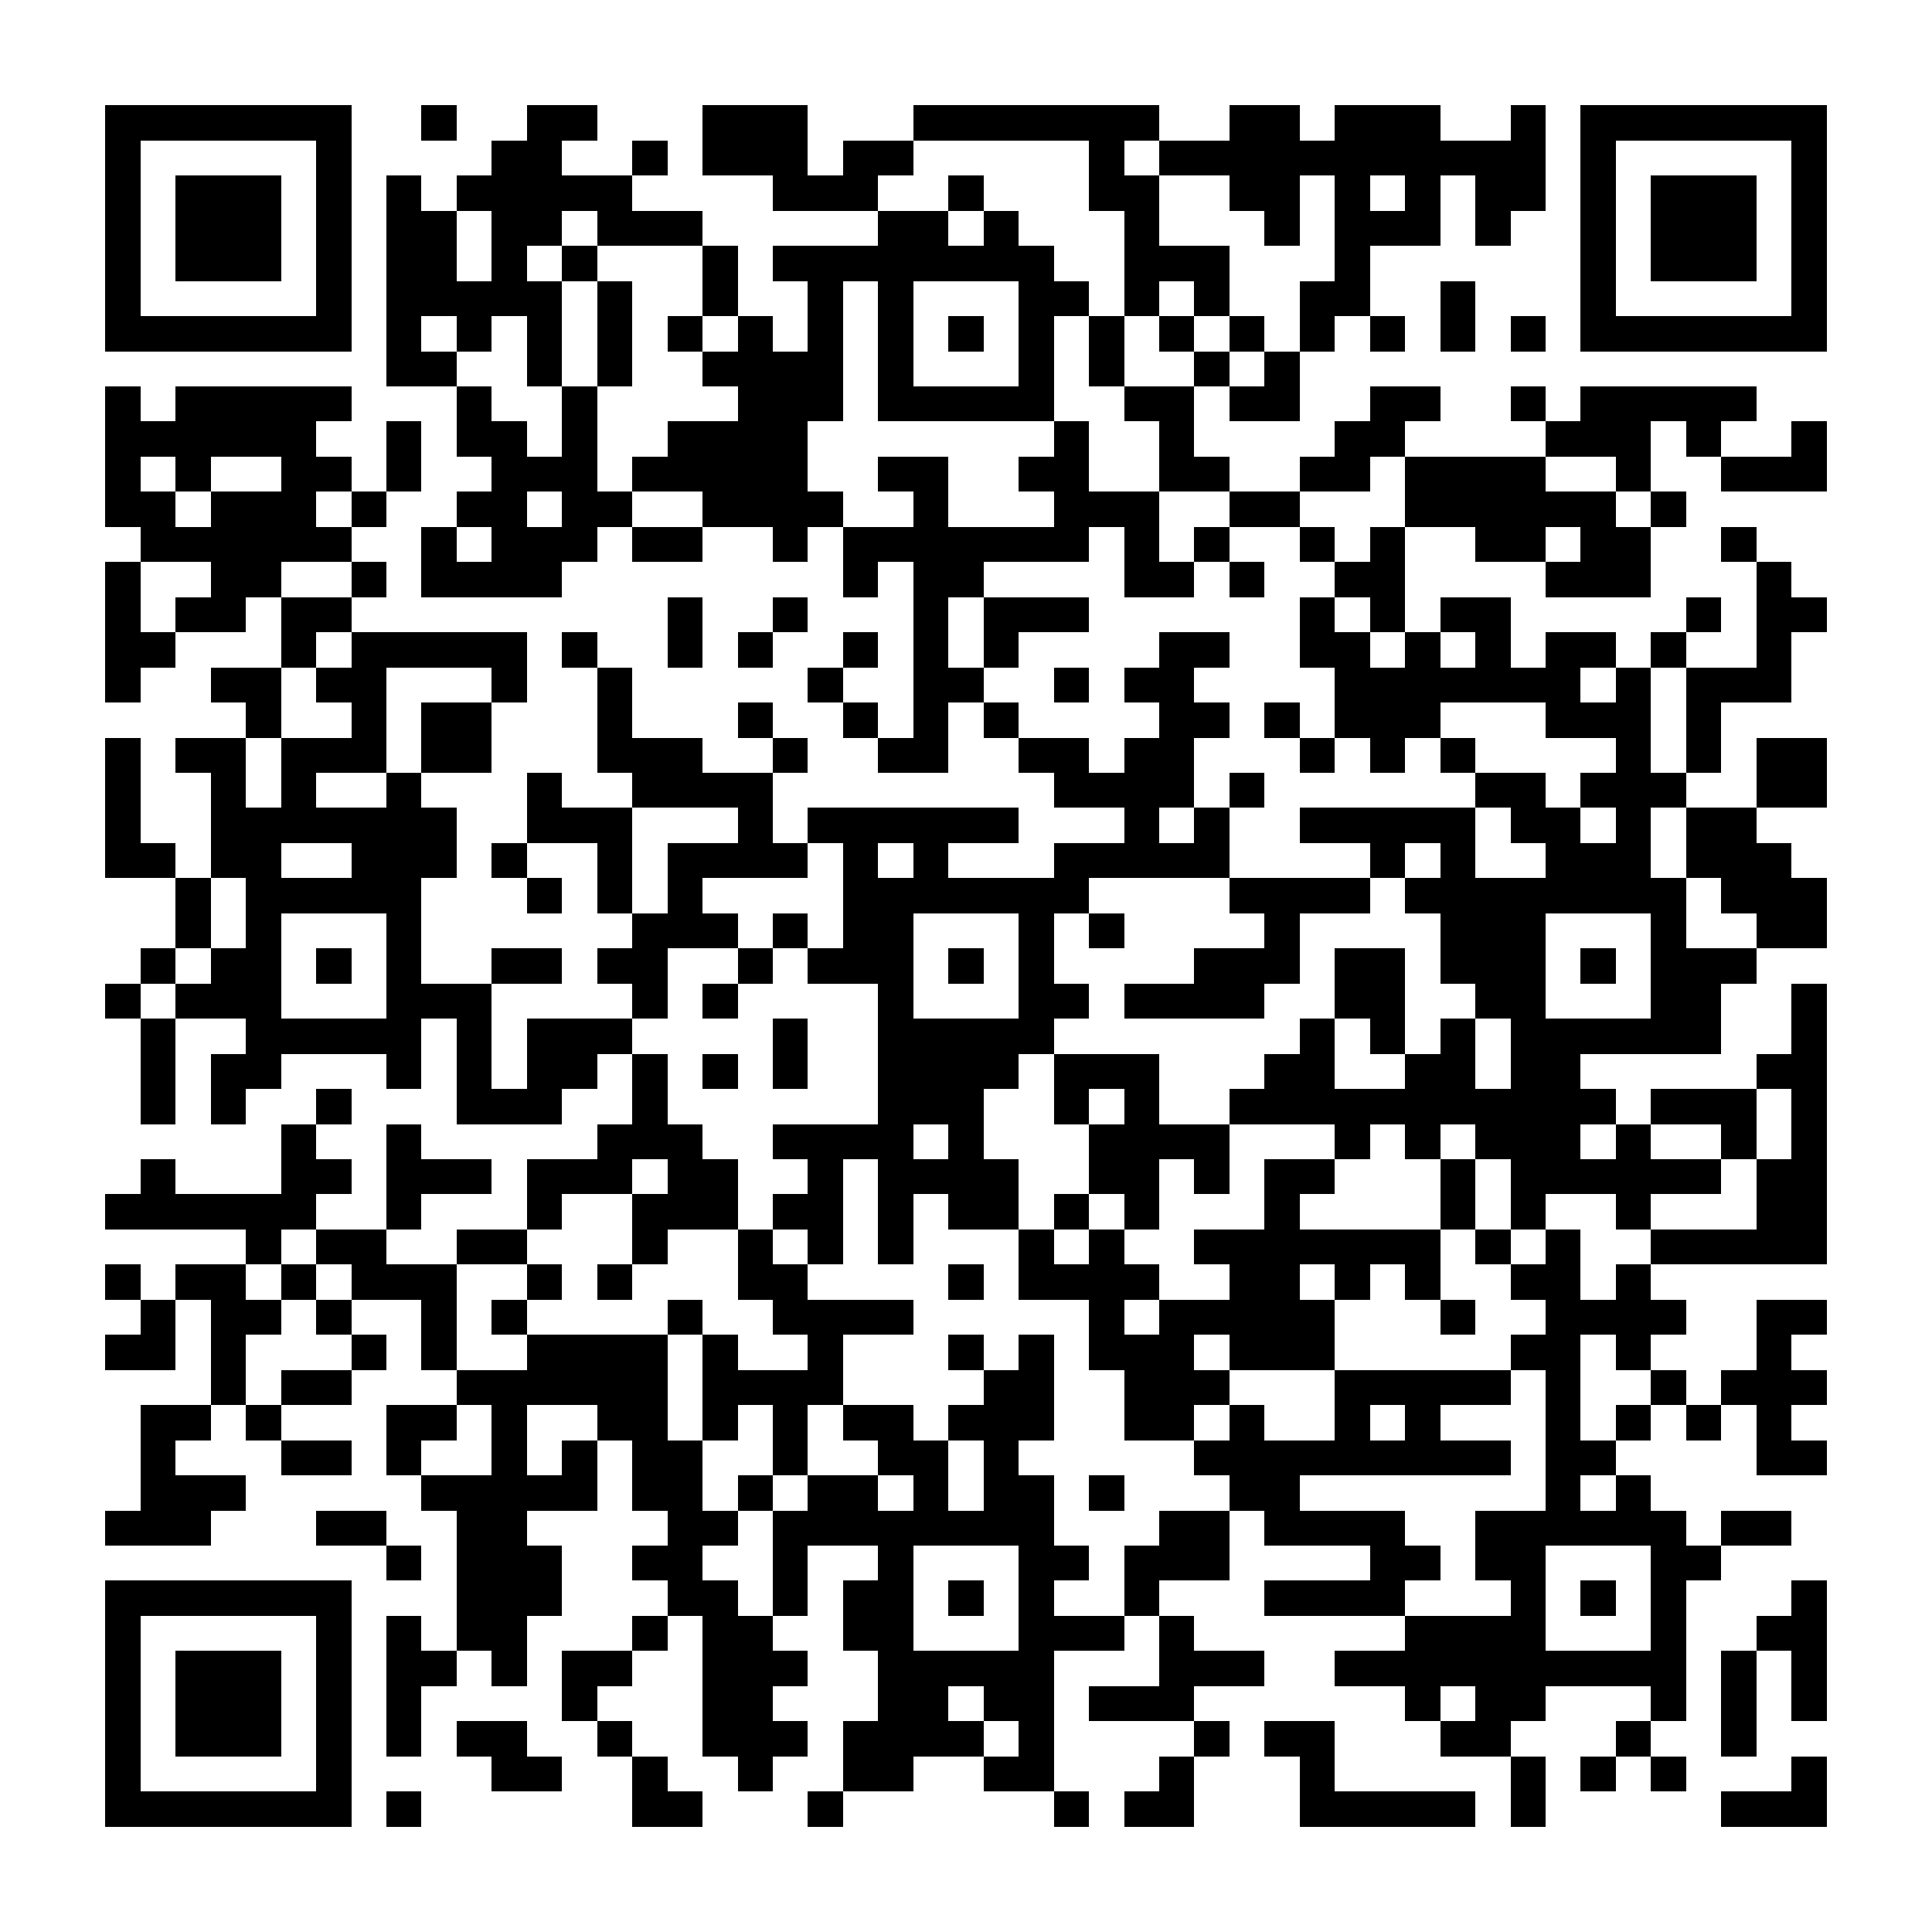 <?xml version="1.0" encoding="UTF-8"?><svg xmlns="http://www.w3.org/2000/svg" width="256" height="256" viewBox="0 0 55 55" shape-rendering="crispEdges"><rect x="0" y="0" width="55" height="55" fill="#ffffff" /><rect x="3" y="3" width="7" height="1" fill="#000000" /><rect x="12" y="3" width="1" height="1" fill="#000000" /><rect x="15" y="3" width="2" height="1" fill="#000000" /><rect x="20" y="3" width="3" height="1" fill="#000000" /><rect x="26" y="3" width="7" height="1" fill="#000000" /><rect x="35" y="3" width="2" height="1" fill="#000000" /><rect x="38" y="3" width="3" height="1" fill="#000000" /><rect x="43" y="3" width="1" height="1" fill="#000000" /><rect x="45" y="3" width="7" height="1" fill="#000000" /><rect x="3" y="4" width="1" height="1" fill="#000000" /><rect x="9" y="4" width="1" height="1" fill="#000000" /><rect x="14" y="4" width="2" height="1" fill="#000000" /><rect x="18" y="4" width="1" height="1" fill="#000000" /><rect x="20" y="4" width="3" height="1" fill="#000000" /><rect x="24" y="4" width="2" height="1" fill="#000000" /><rect x="31" y="4" width="1" height="1" fill="#000000" /><rect x="33" y="4" width="11" height="1" fill="#000000" /><rect x="45" y="4" width="1" height="1" fill="#000000" /><rect x="51" y="4" width="1" height="1" fill="#000000" /><rect x="3" y="5" width="1" height="1" fill="#000000" /><rect x="5" y="5" width="3" height="1" fill="#000000" /><rect x="9" y="5" width="1" height="1" fill="#000000" /><rect x="11" y="5" width="1" height="1" fill="#000000" /><rect x="13" y="5" width="5" height="1" fill="#000000" /><rect x="22" y="5" width="3" height="1" fill="#000000" /><rect x="27" y="5" width="1" height="1" fill="#000000" /><rect x="31" y="5" width="2" height="1" fill="#000000" /><rect x="35" y="5" width="2" height="1" fill="#000000" /><rect x="38" y="5" width="1" height="1" fill="#000000" /><rect x="40" y="5" width="1" height="1" fill="#000000" /><rect x="42" y="5" width="2" height="1" fill="#000000" /><rect x="45" y="5" width="1" height="1" fill="#000000" /><rect x="47" y="5" width="3" height="1" fill="#000000" /><rect x="51" y="5" width="1" height="1" fill="#000000" /><rect x="3" y="6" width="1" height="1" fill="#000000" /><rect x="5" y="6" width="3" height="1" fill="#000000" /><rect x="9" y="6" width="1" height="1" fill="#000000" /><rect x="11" y="6" width="2" height="1" fill="#000000" /><rect x="14" y="6" width="2" height="1" fill="#000000" /><rect x="17" y="6" width="3" height="1" fill="#000000" /><rect x="25" y="6" width="2" height="1" fill="#000000" /><rect x="28" y="6" width="1" height="1" fill="#000000" /><rect x="32" y="6" width="1" height="1" fill="#000000" /><rect x="36" y="6" width="1" height="1" fill="#000000" /><rect x="38" y="6" width="3" height="1" fill="#000000" /><rect x="42" y="6" width="1" height="1" fill="#000000" /><rect x="45" y="6" width="1" height="1" fill="#000000" /><rect x="47" y="6" width="3" height="1" fill="#000000" /><rect x="51" y="6" width="1" height="1" fill="#000000" /><rect x="3" y="7" width="1" height="1" fill="#000000" /><rect x="5" y="7" width="3" height="1" fill="#000000" /><rect x="9" y="7" width="1" height="1" fill="#000000" /><rect x="11" y="7" width="2" height="1" fill="#000000" /><rect x="14" y="7" width="1" height="1" fill="#000000" /><rect x="16" y="7" width="1" height="1" fill="#000000" /><rect x="20" y="7" width="1" height="1" fill="#000000" /><rect x="22" y="7" width="8" height="1" fill="#000000" /><rect x="32" y="7" width="3" height="1" fill="#000000" /><rect x="38" y="7" width="1" height="1" fill="#000000" /><rect x="45" y="7" width="1" height="1" fill="#000000" /><rect x="47" y="7" width="3" height="1" fill="#000000" /><rect x="51" y="7" width="1" height="1" fill="#000000" /><rect x="3" y="8" width="1" height="1" fill="#000000" /><rect x="9" y="8" width="1" height="1" fill="#000000" /><rect x="11" y="8" width="5" height="1" fill="#000000" /><rect x="17" y="8" width="1" height="1" fill="#000000" /><rect x="20" y="8" width="1" height="1" fill="#000000" /><rect x="23" y="8" width="1" height="1" fill="#000000" /><rect x="25" y="8" width="1" height="1" fill="#000000" /><rect x="29" y="8" width="2" height="1" fill="#000000" /><rect x="32" y="8" width="1" height="1" fill="#000000" /><rect x="34" y="8" width="1" height="1" fill="#000000" /><rect x="37" y="8" width="2" height="1" fill="#000000" /><rect x="41" y="8" width="1" height="1" fill="#000000" /><rect x="45" y="8" width="1" height="1" fill="#000000" /><rect x="51" y="8" width="1" height="1" fill="#000000" /><rect x="3" y="9" width="7" height="1" fill="#000000" /><rect x="11" y="9" width="1" height="1" fill="#000000" /><rect x="13" y="9" width="1" height="1" fill="#000000" /><rect x="15" y="9" width="1" height="1" fill="#000000" /><rect x="17" y="9" width="1" height="1" fill="#000000" /><rect x="19" y="9" width="1" height="1" fill="#000000" /><rect x="21" y="9" width="1" height="1" fill="#000000" /><rect x="23" y="9" width="1" height="1" fill="#000000" /><rect x="25" y="9" width="1" height="1" fill="#000000" /><rect x="27" y="9" width="1" height="1" fill="#000000" /><rect x="29" y="9" width="1" height="1" fill="#000000" /><rect x="31" y="9" width="1" height="1" fill="#000000" /><rect x="33" y="9" width="1" height="1" fill="#000000" /><rect x="35" y="9" width="1" height="1" fill="#000000" /><rect x="37" y="9" width="1" height="1" fill="#000000" /><rect x="39" y="9" width="1" height="1" fill="#000000" /><rect x="41" y="9" width="1" height="1" fill="#000000" /><rect x="43" y="9" width="1" height="1" fill="#000000" /><rect x="45" y="9" width="7" height="1" fill="#000000" /><rect x="11" y="10" width="2" height="1" fill="#000000" /><rect x="15" y="10" width="1" height="1" fill="#000000" /><rect x="17" y="10" width="1" height="1" fill="#000000" /><rect x="20" y="10" width="4" height="1" fill="#000000" /><rect x="25" y="10" width="1" height="1" fill="#000000" /><rect x="29" y="10" width="1" height="1" fill="#000000" /><rect x="31" y="10" width="1" height="1" fill="#000000" /><rect x="34" y="10" width="1" height="1" fill="#000000" /><rect x="36" y="10" width="1" height="1" fill="#000000" /><rect x="3" y="11" width="1" height="1" fill="#000000" /><rect x="5" y="11" width="5" height="1" fill="#000000" /><rect x="13" y="11" width="1" height="1" fill="#000000" /><rect x="16" y="11" width="1" height="1" fill="#000000" /><rect x="21" y="11" width="3" height="1" fill="#000000" /><rect x="25" y="11" width="5" height="1" fill="#000000" /><rect x="32" y="11" width="2" height="1" fill="#000000" /><rect x="35" y="11" width="2" height="1" fill="#000000" /><rect x="39" y="11" width="2" height="1" fill="#000000" /><rect x="43" y="11" width="1" height="1" fill="#000000" /><rect x="45" y="11" width="5" height="1" fill="#000000" /><rect x="3" y="12" width="6" height="1" fill="#000000" /><rect x="11" y="12" width="1" height="1" fill="#000000" /><rect x="13" y="12" width="2" height="1" fill="#000000" /><rect x="16" y="12" width="1" height="1" fill="#000000" /><rect x="19" y="12" width="4" height="1" fill="#000000" /><rect x="30" y="12" width="1" height="1" fill="#000000" /><rect x="33" y="12" width="1" height="1" fill="#000000" /><rect x="38" y="12" width="2" height="1" fill="#000000" /><rect x="44" y="12" width="3" height="1" fill="#000000" /><rect x="48" y="12" width="1" height="1" fill="#000000" /><rect x="51" y="12" width="1" height="1" fill="#000000" /><rect x="3" y="13" width="1" height="1" fill="#000000" /><rect x="5" y="13" width="1" height="1" fill="#000000" /><rect x="8" y="13" width="2" height="1" fill="#000000" /><rect x="11" y="13" width="1" height="1" fill="#000000" /><rect x="14" y="13" width="3" height="1" fill="#000000" /><rect x="18" y="13" width="5" height="1" fill="#000000" /><rect x="25" y="13" width="2" height="1" fill="#000000" /><rect x="29" y="13" width="2" height="1" fill="#000000" /><rect x="33" y="13" width="2" height="1" fill="#000000" /><rect x="37" y="13" width="2" height="1" fill="#000000" /><rect x="40" y="13" width="4" height="1" fill="#000000" /><rect x="46" y="13" width="1" height="1" fill="#000000" /><rect x="49" y="13" width="3" height="1" fill="#000000" /><rect x="3" y="14" width="2" height="1" fill="#000000" /><rect x="6" y="14" width="3" height="1" fill="#000000" /><rect x="10" y="14" width="1" height="1" fill="#000000" /><rect x="13" y="14" width="2" height="1" fill="#000000" /><rect x="16" y="14" width="2" height="1" fill="#000000" /><rect x="20" y="14" width="4" height="1" fill="#000000" /><rect x="26" y="14" width="1" height="1" fill="#000000" /><rect x="30" y="14" width="3" height="1" fill="#000000" /><rect x="35" y="14" width="2" height="1" fill="#000000" /><rect x="40" y="14" width="6" height="1" fill="#000000" /><rect x="47" y="14" width="1" height="1" fill="#000000" /><rect x="4" y="15" width="6" height="1" fill="#000000" /><rect x="12" y="15" width="1" height="1" fill="#000000" /><rect x="14" y="15" width="3" height="1" fill="#000000" /><rect x="18" y="15" width="2" height="1" fill="#000000" /><rect x="22" y="15" width="1" height="1" fill="#000000" /><rect x="24" y="15" width="7" height="1" fill="#000000" /><rect x="32" y="15" width="1" height="1" fill="#000000" /><rect x="34" y="15" width="1" height="1" fill="#000000" /><rect x="37" y="15" width="1" height="1" fill="#000000" /><rect x="39" y="15" width="1" height="1" fill="#000000" /><rect x="42" y="15" width="2" height="1" fill="#000000" /><rect x="45" y="15" width="2" height="1" fill="#000000" /><rect x="49" y="15" width="1" height="1" fill="#000000" /><rect x="3" y="16" width="1" height="1" fill="#000000" /><rect x="6" y="16" width="2" height="1" fill="#000000" /><rect x="10" y="16" width="1" height="1" fill="#000000" /><rect x="12" y="16" width="4" height="1" fill="#000000" /><rect x="24" y="16" width="1" height="1" fill="#000000" /><rect x="26" y="16" width="2" height="1" fill="#000000" /><rect x="32" y="16" width="2" height="1" fill="#000000" /><rect x="35" y="16" width="1" height="1" fill="#000000" /><rect x="38" y="16" width="2" height="1" fill="#000000" /><rect x="44" y="16" width="3" height="1" fill="#000000" /><rect x="50" y="16" width="1" height="1" fill="#000000" /><rect x="3" y="17" width="1" height="1" fill="#000000" /><rect x="5" y="17" width="2" height="1" fill="#000000" /><rect x="8" y="17" width="2" height="1" fill="#000000" /><rect x="19" y="17" width="1" height="1" fill="#000000" /><rect x="22" y="17" width="1" height="1" fill="#000000" /><rect x="26" y="17" width="1" height="1" fill="#000000" /><rect x="28" y="17" width="3" height="1" fill="#000000" /><rect x="37" y="17" width="1" height="1" fill="#000000" /><rect x="39" y="17" width="1" height="1" fill="#000000" /><rect x="41" y="17" width="2" height="1" fill="#000000" /><rect x="48" y="17" width="1" height="1" fill="#000000" /><rect x="50" y="17" width="2" height="1" fill="#000000" /><rect x="3" y="18" width="2" height="1" fill="#000000" /><rect x="8" y="18" width="1" height="1" fill="#000000" /><rect x="10" y="18" width="5" height="1" fill="#000000" /><rect x="16" y="18" width="1" height="1" fill="#000000" /><rect x="19" y="18" width="1" height="1" fill="#000000" /><rect x="21" y="18" width="1" height="1" fill="#000000" /><rect x="24" y="18" width="1" height="1" fill="#000000" /><rect x="26" y="18" width="1" height="1" fill="#000000" /><rect x="28" y="18" width="1" height="1" fill="#000000" /><rect x="33" y="18" width="2" height="1" fill="#000000" /><rect x="37" y="18" width="2" height="1" fill="#000000" /><rect x="40" y="18" width="1" height="1" fill="#000000" /><rect x="42" y="18" width="1" height="1" fill="#000000" /><rect x="44" y="18" width="2" height="1" fill="#000000" /><rect x="47" y="18" width="1" height="1" fill="#000000" /><rect x="50" y="18" width="1" height="1" fill="#000000" /><rect x="3" y="19" width="1" height="1" fill="#000000" /><rect x="6" y="19" width="2" height="1" fill="#000000" /><rect x="9" y="19" width="2" height="1" fill="#000000" /><rect x="14" y="19" width="1" height="1" fill="#000000" /><rect x="17" y="19" width="1" height="1" fill="#000000" /><rect x="23" y="19" width="1" height="1" fill="#000000" /><rect x="26" y="19" width="2" height="1" fill="#000000" /><rect x="30" y="19" width="1" height="1" fill="#000000" /><rect x="32" y="19" width="2" height="1" fill="#000000" /><rect x="38" y="19" width="7" height="1" fill="#000000" /><rect x="46" y="19" width="1" height="1" fill="#000000" /><rect x="48" y="19" width="3" height="1" fill="#000000" /><rect x="7" y="20" width="1" height="1" fill="#000000" /><rect x="10" y="20" width="1" height="1" fill="#000000" /><rect x="12" y="20" width="2" height="1" fill="#000000" /><rect x="17" y="20" width="1" height="1" fill="#000000" /><rect x="21" y="20" width="1" height="1" fill="#000000" /><rect x="24" y="20" width="1" height="1" fill="#000000" /><rect x="26" y="20" width="1" height="1" fill="#000000" /><rect x="28" y="20" width="1" height="1" fill="#000000" /><rect x="33" y="20" width="2" height="1" fill="#000000" /><rect x="36" y="20" width="1" height="1" fill="#000000" /><rect x="38" y="20" width="3" height="1" fill="#000000" /><rect x="44" y="20" width="3" height="1" fill="#000000" /><rect x="48" y="20" width="1" height="1" fill="#000000" /><rect x="3" y="21" width="1" height="1" fill="#000000" /><rect x="5" y="21" width="2" height="1" fill="#000000" /><rect x="8" y="21" width="3" height="1" fill="#000000" /><rect x="12" y="21" width="2" height="1" fill="#000000" /><rect x="17" y="21" width="3" height="1" fill="#000000" /><rect x="22" y="21" width="1" height="1" fill="#000000" /><rect x="25" y="21" width="2" height="1" fill="#000000" /><rect x="29" y="21" width="2" height="1" fill="#000000" /><rect x="32" y="21" width="2" height="1" fill="#000000" /><rect x="37" y="21" width="1" height="1" fill="#000000" /><rect x="39" y="21" width="1" height="1" fill="#000000" /><rect x="41" y="21" width="1" height="1" fill="#000000" /><rect x="46" y="21" width="1" height="1" fill="#000000" /><rect x="48" y="21" width="1" height="1" fill="#000000" /><rect x="50" y="21" width="2" height="1" fill="#000000" /><rect x="3" y="22" width="1" height="1" fill="#000000" /><rect x="6" y="22" width="1" height="1" fill="#000000" /><rect x="8" y="22" width="1" height="1" fill="#000000" /><rect x="11" y="22" width="1" height="1" fill="#000000" /><rect x="15" y="22" width="1" height="1" fill="#000000" /><rect x="18" y="22" width="4" height="1" fill="#000000" /><rect x="30" y="22" width="4" height="1" fill="#000000" /><rect x="35" y="22" width="1" height="1" fill="#000000" /><rect x="42" y="22" width="2" height="1" fill="#000000" /><rect x="45" y="22" width="3" height="1" fill="#000000" /><rect x="50" y="22" width="2" height="1" fill="#000000" /><rect x="3" y="23" width="1" height="1" fill="#000000" /><rect x="6" y="23" width="7" height="1" fill="#000000" /><rect x="15" y="23" width="3" height="1" fill="#000000" /><rect x="21" y="23" width="1" height="1" fill="#000000" /><rect x="23" y="23" width="6" height="1" fill="#000000" /><rect x="32" y="23" width="1" height="1" fill="#000000" /><rect x="34" y="23" width="1" height="1" fill="#000000" /><rect x="37" y="23" width="5" height="1" fill="#000000" /><rect x="43" y="23" width="2" height="1" fill="#000000" /><rect x="46" y="23" width="1" height="1" fill="#000000" /><rect x="48" y="23" width="2" height="1" fill="#000000" /><rect x="3" y="24" width="2" height="1" fill="#000000" /><rect x="6" y="24" width="2" height="1" fill="#000000" /><rect x="10" y="24" width="3" height="1" fill="#000000" /><rect x="14" y="24" width="1" height="1" fill="#000000" /><rect x="17" y="24" width="1" height="1" fill="#000000" /><rect x="19" y="24" width="4" height="1" fill="#000000" /><rect x="24" y="24" width="1" height="1" fill="#000000" /><rect x="26" y="24" width="1" height="1" fill="#000000" /><rect x="30" y="24" width="5" height="1" fill="#000000" /><rect x="39" y="24" width="1" height="1" fill="#000000" /><rect x="41" y="24" width="1" height="1" fill="#000000" /><rect x="44" y="24" width="3" height="1" fill="#000000" /><rect x="48" y="24" width="3" height="1" fill="#000000" /><rect x="5" y="25" width="1" height="1" fill="#000000" /><rect x="7" y="25" width="5" height="1" fill="#000000" /><rect x="15" y="25" width="1" height="1" fill="#000000" /><rect x="17" y="25" width="1" height="1" fill="#000000" /><rect x="19" y="25" width="1" height="1" fill="#000000" /><rect x="24" y="25" width="7" height="1" fill="#000000" /><rect x="35" y="25" width="4" height="1" fill="#000000" /><rect x="40" y="25" width="8" height="1" fill="#000000" /><rect x="49" y="25" width="3" height="1" fill="#000000" /><rect x="5" y="26" width="1" height="1" fill="#000000" /><rect x="7" y="26" width="1" height="1" fill="#000000" /><rect x="11" y="26" width="1" height="1" fill="#000000" /><rect x="18" y="26" width="3" height="1" fill="#000000" /><rect x="22" y="26" width="1" height="1" fill="#000000" /><rect x="24" y="26" width="2" height="1" fill="#000000" /><rect x="29" y="26" width="1" height="1" fill="#000000" /><rect x="31" y="26" width="1" height="1" fill="#000000" /><rect x="36" y="26" width="1" height="1" fill="#000000" /><rect x="41" y="26" width="3" height="1" fill="#000000" /><rect x="47" y="26" width="1" height="1" fill="#000000" /><rect x="50" y="26" width="2" height="1" fill="#000000" /><rect x="4" y="27" width="1" height="1" fill="#000000" /><rect x="6" y="27" width="2" height="1" fill="#000000" /><rect x="9" y="27" width="1" height="1" fill="#000000" /><rect x="11" y="27" width="1" height="1" fill="#000000" /><rect x="14" y="27" width="2" height="1" fill="#000000" /><rect x="17" y="27" width="2" height="1" fill="#000000" /><rect x="21" y="27" width="1" height="1" fill="#000000" /><rect x="23" y="27" width="3" height="1" fill="#000000" /><rect x="27" y="27" width="1" height="1" fill="#000000" /><rect x="29" y="27" width="1" height="1" fill="#000000" /><rect x="34" y="27" width="3" height="1" fill="#000000" /><rect x="38" y="27" width="2" height="1" fill="#000000" /><rect x="41" y="27" width="3" height="1" fill="#000000" /><rect x="45" y="27" width="1" height="1" fill="#000000" /><rect x="47" y="27" width="3" height="1" fill="#000000" /><rect x="3" y="28" width="1" height="1" fill="#000000" /><rect x="5" y="28" width="3" height="1" fill="#000000" /><rect x="11" y="28" width="3" height="1" fill="#000000" /><rect x="18" y="28" width="1" height="1" fill="#000000" /><rect x="20" y="28" width="1" height="1" fill="#000000" /><rect x="25" y="28" width="1" height="1" fill="#000000" /><rect x="29" y="28" width="2" height="1" fill="#000000" /><rect x="32" y="28" width="4" height="1" fill="#000000" /><rect x="38" y="28" width="2" height="1" fill="#000000" /><rect x="42" y="28" width="2" height="1" fill="#000000" /><rect x="47" y="28" width="2" height="1" fill="#000000" /><rect x="51" y="28" width="1" height="1" fill="#000000" /><rect x="4" y="29" width="1" height="1" fill="#000000" /><rect x="7" y="29" width="5" height="1" fill="#000000" /><rect x="13" y="29" width="1" height="1" fill="#000000" /><rect x="15" y="29" width="3" height="1" fill="#000000" /><rect x="22" y="29" width="1" height="1" fill="#000000" /><rect x="25" y="29" width="5" height="1" fill="#000000" /><rect x="37" y="29" width="1" height="1" fill="#000000" /><rect x="39" y="29" width="1" height="1" fill="#000000" /><rect x="41" y="29" width="1" height="1" fill="#000000" /><rect x="43" y="29" width="6" height="1" fill="#000000" /><rect x="51" y="29" width="1" height="1" fill="#000000" /><rect x="4" y="30" width="1" height="1" fill="#000000" /><rect x="6" y="30" width="2" height="1" fill="#000000" /><rect x="11" y="30" width="1" height="1" fill="#000000" /><rect x="13" y="30" width="1" height="1" fill="#000000" /><rect x="15" y="30" width="2" height="1" fill="#000000" /><rect x="18" y="30" width="1" height="1" fill="#000000" /><rect x="20" y="30" width="1" height="1" fill="#000000" /><rect x="22" y="30" width="1" height="1" fill="#000000" /><rect x="25" y="30" width="4" height="1" fill="#000000" /><rect x="30" y="30" width="3" height="1" fill="#000000" /><rect x="36" y="30" width="2" height="1" fill="#000000" /><rect x="40" y="30" width="2" height="1" fill="#000000" /><rect x="43" y="30" width="2" height="1" fill="#000000" /><rect x="50" y="30" width="2" height="1" fill="#000000" /><rect x="4" y="31" width="1" height="1" fill="#000000" /><rect x="6" y="31" width="1" height="1" fill="#000000" /><rect x="9" y="31" width="1" height="1" fill="#000000" /><rect x="13" y="31" width="3" height="1" fill="#000000" /><rect x="18" y="31" width="1" height="1" fill="#000000" /><rect x="25" y="31" width="3" height="1" fill="#000000" /><rect x="30" y="31" width="1" height="1" fill="#000000" /><rect x="32" y="31" width="1" height="1" fill="#000000" /><rect x="35" y="31" width="11" height="1" fill="#000000" /><rect x="47" y="31" width="3" height="1" fill="#000000" /><rect x="51" y="31" width="1" height="1" fill="#000000" /><rect x="8" y="32" width="1" height="1" fill="#000000" /><rect x="11" y="32" width="1" height="1" fill="#000000" /><rect x="17" y="32" width="3" height="1" fill="#000000" /><rect x="22" y="32" width="4" height="1" fill="#000000" /><rect x="27" y="32" width="1" height="1" fill="#000000" /><rect x="31" y="32" width="4" height="1" fill="#000000" /><rect x="38" y="32" width="1" height="1" fill="#000000" /><rect x="40" y="32" width="1" height="1" fill="#000000" /><rect x="42" y="32" width="3" height="1" fill="#000000" /><rect x="46" y="32" width="1" height="1" fill="#000000" /><rect x="49" y="32" width="1" height="1" fill="#000000" /><rect x="51" y="32" width="1" height="1" fill="#000000" /><rect x="4" y="33" width="1" height="1" fill="#000000" /><rect x="8" y="33" width="2" height="1" fill="#000000" /><rect x="11" y="33" width="3" height="1" fill="#000000" /><rect x="15" y="33" width="3" height="1" fill="#000000" /><rect x="19" y="33" width="2" height="1" fill="#000000" /><rect x="23" y="33" width="1" height="1" fill="#000000" /><rect x="25" y="33" width="4" height="1" fill="#000000" /><rect x="31" y="33" width="2" height="1" fill="#000000" /><rect x="34" y="33" width="1" height="1" fill="#000000" /><rect x="36" y="33" width="2" height="1" fill="#000000" /><rect x="41" y="33" width="1" height="1" fill="#000000" /><rect x="43" y="33" width="6" height="1" fill="#000000" /><rect x="50" y="33" width="2" height="1" fill="#000000" /><rect x="3" y="34" width="6" height="1" fill="#000000" /><rect x="11" y="34" width="1" height="1" fill="#000000" /><rect x="15" y="34" width="1" height="1" fill="#000000" /><rect x="18" y="34" width="3" height="1" fill="#000000" /><rect x="22" y="34" width="2" height="1" fill="#000000" /><rect x="25" y="34" width="1" height="1" fill="#000000" /><rect x="27" y="34" width="2" height="1" fill="#000000" /><rect x="30" y="34" width="1" height="1" fill="#000000" /><rect x="32" y="34" width="1" height="1" fill="#000000" /><rect x="36" y="34" width="1" height="1" fill="#000000" /><rect x="41" y="34" width="1" height="1" fill="#000000" /><rect x="43" y="34" width="1" height="1" fill="#000000" /><rect x="46" y="34" width="1" height="1" fill="#000000" /><rect x="50" y="34" width="2" height="1" fill="#000000" /><rect x="7" y="35" width="1" height="1" fill="#000000" /><rect x="9" y="35" width="2" height="1" fill="#000000" /><rect x="13" y="35" width="2" height="1" fill="#000000" /><rect x="18" y="35" width="1" height="1" fill="#000000" /><rect x="21" y="35" width="1" height="1" fill="#000000" /><rect x="23" y="35" width="1" height="1" fill="#000000" /><rect x="25" y="35" width="1" height="1" fill="#000000" /><rect x="29" y="35" width="1" height="1" fill="#000000" /><rect x="31" y="35" width="1" height="1" fill="#000000" /><rect x="34" y="35" width="7" height="1" fill="#000000" /><rect x="42" y="35" width="1" height="1" fill="#000000" /><rect x="44" y="35" width="1" height="1" fill="#000000" /><rect x="47" y="35" width="5" height="1" fill="#000000" /><rect x="3" y="36" width="1" height="1" fill="#000000" /><rect x="5" y="36" width="2" height="1" fill="#000000" /><rect x="8" y="36" width="1" height="1" fill="#000000" /><rect x="10" y="36" width="3" height="1" fill="#000000" /><rect x="15" y="36" width="1" height="1" fill="#000000" /><rect x="17" y="36" width="1" height="1" fill="#000000" /><rect x="21" y="36" width="2" height="1" fill="#000000" /><rect x="27" y="36" width="1" height="1" fill="#000000" /><rect x="29" y="36" width="4" height="1" fill="#000000" /><rect x="35" y="36" width="2" height="1" fill="#000000" /><rect x="38" y="36" width="1" height="1" fill="#000000" /><rect x="40" y="36" width="1" height="1" fill="#000000" /><rect x="43" y="36" width="2" height="1" fill="#000000" /><rect x="46" y="36" width="1" height="1" fill="#000000" /><rect x="4" y="37" width="1" height="1" fill="#000000" /><rect x="6" y="37" width="2" height="1" fill="#000000" /><rect x="9" y="37" width="1" height="1" fill="#000000" /><rect x="12" y="37" width="1" height="1" fill="#000000" /><rect x="14" y="37" width="1" height="1" fill="#000000" /><rect x="19" y="37" width="1" height="1" fill="#000000" /><rect x="22" y="37" width="4" height="1" fill="#000000" /><rect x="31" y="37" width="1" height="1" fill="#000000" /><rect x="33" y="37" width="5" height="1" fill="#000000" /><rect x="41" y="37" width="1" height="1" fill="#000000" /><rect x="44" y="37" width="4" height="1" fill="#000000" /><rect x="50" y="37" width="2" height="1" fill="#000000" /><rect x="3" y="38" width="2" height="1" fill="#000000" /><rect x="6" y="38" width="1" height="1" fill="#000000" /><rect x="10" y="38" width="1" height="1" fill="#000000" /><rect x="12" y="38" width="1" height="1" fill="#000000" /><rect x="15" y="38" width="4" height="1" fill="#000000" /><rect x="20" y="38" width="1" height="1" fill="#000000" /><rect x="23" y="38" width="1" height="1" fill="#000000" /><rect x="27" y="38" width="1" height="1" fill="#000000" /><rect x="29" y="38" width="1" height="1" fill="#000000" /><rect x="31" y="38" width="3" height="1" fill="#000000" /><rect x="35" y="38" width="3" height="1" fill="#000000" /><rect x="43" y="38" width="2" height="1" fill="#000000" /><rect x="46" y="38" width="1" height="1" fill="#000000" /><rect x="50" y="38" width="1" height="1" fill="#000000" /><rect x="6" y="39" width="1" height="1" fill="#000000" /><rect x="8" y="39" width="2" height="1" fill="#000000" /><rect x="13" y="39" width="6" height="1" fill="#000000" /><rect x="20" y="39" width="4" height="1" fill="#000000" /><rect x="28" y="39" width="2" height="1" fill="#000000" /><rect x="32" y="39" width="3" height="1" fill="#000000" /><rect x="38" y="39" width="5" height="1" fill="#000000" /><rect x="44" y="39" width="1" height="1" fill="#000000" /><rect x="47" y="39" width="1" height="1" fill="#000000" /><rect x="49" y="39" width="3" height="1" fill="#000000" /><rect x="4" y="40" width="2" height="1" fill="#000000" /><rect x="7" y="40" width="1" height="1" fill="#000000" /><rect x="11" y="40" width="2" height="1" fill="#000000" /><rect x="14" y="40" width="1" height="1" fill="#000000" /><rect x="17" y="40" width="2" height="1" fill="#000000" /><rect x="20" y="40" width="1" height="1" fill="#000000" /><rect x="22" y="40" width="1" height="1" fill="#000000" /><rect x="24" y="40" width="2" height="1" fill="#000000" /><rect x="27" y="40" width="3" height="1" fill="#000000" /><rect x="32" y="40" width="2" height="1" fill="#000000" /><rect x="35" y="40" width="1" height="1" fill="#000000" /><rect x="38" y="40" width="1" height="1" fill="#000000" /><rect x="40" y="40" width="1" height="1" fill="#000000" /><rect x="44" y="40" width="1" height="1" fill="#000000" /><rect x="46" y="40" width="1" height="1" fill="#000000" /><rect x="48" y="40" width="1" height="1" fill="#000000" /><rect x="50" y="40" width="1" height="1" fill="#000000" /><rect x="4" y="41" width="1" height="1" fill="#000000" /><rect x="8" y="41" width="2" height="1" fill="#000000" /><rect x="11" y="41" width="1" height="1" fill="#000000" /><rect x="14" y="41" width="1" height="1" fill="#000000" /><rect x="16" y="41" width="1" height="1" fill="#000000" /><rect x="18" y="41" width="2" height="1" fill="#000000" /><rect x="22" y="41" width="1" height="1" fill="#000000" /><rect x="25" y="41" width="2" height="1" fill="#000000" /><rect x="28" y="41" width="1" height="1" fill="#000000" /><rect x="34" y="41" width="9" height="1" fill="#000000" /><rect x="44" y="41" width="2" height="1" fill="#000000" /><rect x="50" y="41" width="2" height="1" fill="#000000" /><rect x="4" y="42" width="3" height="1" fill="#000000" /><rect x="12" y="42" width="5" height="1" fill="#000000" /><rect x="18" y="42" width="2" height="1" fill="#000000" /><rect x="21" y="42" width="1" height="1" fill="#000000" /><rect x="23" y="42" width="2" height="1" fill="#000000" /><rect x="26" y="42" width="1" height="1" fill="#000000" /><rect x="28" y="42" width="2" height="1" fill="#000000" /><rect x="31" y="42" width="1" height="1" fill="#000000" /><rect x="35" y="42" width="2" height="1" fill="#000000" /><rect x="44" y="42" width="1" height="1" fill="#000000" /><rect x="46" y="42" width="1" height="1" fill="#000000" /><rect x="3" y="43" width="3" height="1" fill="#000000" /><rect x="9" y="43" width="2" height="1" fill="#000000" /><rect x="13" y="43" width="2" height="1" fill="#000000" /><rect x="19" y="43" width="2" height="1" fill="#000000" /><rect x="22" y="43" width="8" height="1" fill="#000000" /><rect x="33" y="43" width="2" height="1" fill="#000000" /><rect x="36" y="43" width="4" height="1" fill="#000000" /><rect x="42" y="43" width="6" height="1" fill="#000000" /><rect x="49" y="43" width="2" height="1" fill="#000000" /><rect x="11" y="44" width="1" height="1" fill="#000000" /><rect x="13" y="44" width="3" height="1" fill="#000000" /><rect x="18" y="44" width="2" height="1" fill="#000000" /><rect x="22" y="44" width="1" height="1" fill="#000000" /><rect x="25" y="44" width="1" height="1" fill="#000000" /><rect x="29" y="44" width="2" height="1" fill="#000000" /><rect x="32" y="44" width="3" height="1" fill="#000000" /><rect x="39" y="44" width="2" height="1" fill="#000000" /><rect x="42" y="44" width="2" height="1" fill="#000000" /><rect x="47" y="44" width="2" height="1" fill="#000000" /><rect x="3" y="45" width="7" height="1" fill="#000000" /><rect x="13" y="45" width="3" height="1" fill="#000000" /><rect x="19" y="45" width="2" height="1" fill="#000000" /><rect x="22" y="45" width="1" height="1" fill="#000000" /><rect x="24" y="45" width="2" height="1" fill="#000000" /><rect x="27" y="45" width="1" height="1" fill="#000000" /><rect x="29" y="45" width="1" height="1" fill="#000000" /><rect x="32" y="45" width="1" height="1" fill="#000000" /><rect x="36" y="45" width="4" height="1" fill="#000000" /><rect x="43" y="45" width="1" height="1" fill="#000000" /><rect x="45" y="45" width="1" height="1" fill="#000000" /><rect x="47" y="45" width="1" height="1" fill="#000000" /><rect x="51" y="45" width="1" height="1" fill="#000000" /><rect x="3" y="46" width="1" height="1" fill="#000000" /><rect x="9" y="46" width="1" height="1" fill="#000000" /><rect x="11" y="46" width="1" height="1" fill="#000000" /><rect x="13" y="46" width="2" height="1" fill="#000000" /><rect x="18" y="46" width="1" height="1" fill="#000000" /><rect x="20" y="46" width="2" height="1" fill="#000000" /><rect x="24" y="46" width="2" height="1" fill="#000000" /><rect x="29" y="46" width="3" height="1" fill="#000000" /><rect x="33" y="46" width="1" height="1" fill="#000000" /><rect x="40" y="46" width="4" height="1" fill="#000000" /><rect x="47" y="46" width="1" height="1" fill="#000000" /><rect x="50" y="46" width="2" height="1" fill="#000000" /><rect x="3" y="47" width="1" height="1" fill="#000000" /><rect x="5" y="47" width="3" height="1" fill="#000000" /><rect x="9" y="47" width="1" height="1" fill="#000000" /><rect x="11" y="47" width="2" height="1" fill="#000000" /><rect x="14" y="47" width="1" height="1" fill="#000000" /><rect x="16" y="47" width="2" height="1" fill="#000000" /><rect x="20" y="47" width="3" height="1" fill="#000000" /><rect x="25" y="47" width="5" height="1" fill="#000000" /><rect x="33" y="47" width="3" height="1" fill="#000000" /><rect x="38" y="47" width="10" height="1" fill="#000000" /><rect x="49" y="47" width="1" height="1" fill="#000000" /><rect x="51" y="47" width="1" height="1" fill="#000000" /><rect x="3" y="48" width="1" height="1" fill="#000000" /><rect x="5" y="48" width="3" height="1" fill="#000000" /><rect x="9" y="48" width="1" height="1" fill="#000000" /><rect x="11" y="48" width="1" height="1" fill="#000000" /><rect x="16" y="48" width="1" height="1" fill="#000000" /><rect x="20" y="48" width="2" height="1" fill="#000000" /><rect x="25" y="48" width="2" height="1" fill="#000000" /><rect x="28" y="48" width="2" height="1" fill="#000000" /><rect x="31" y="48" width="3" height="1" fill="#000000" /><rect x="40" y="48" width="1" height="1" fill="#000000" /><rect x="42" y="48" width="2" height="1" fill="#000000" /><rect x="47" y="48" width="1" height="1" fill="#000000" /><rect x="49" y="48" width="1" height="1" fill="#000000" /><rect x="51" y="48" width="1" height="1" fill="#000000" /><rect x="3" y="49" width="1" height="1" fill="#000000" /><rect x="5" y="49" width="3" height="1" fill="#000000" /><rect x="9" y="49" width="1" height="1" fill="#000000" /><rect x="11" y="49" width="1" height="1" fill="#000000" /><rect x="13" y="49" width="2" height="1" fill="#000000" /><rect x="17" y="49" width="1" height="1" fill="#000000" /><rect x="20" y="49" width="3" height="1" fill="#000000" /><rect x="24" y="49" width="4" height="1" fill="#000000" /><rect x="29" y="49" width="1" height="1" fill="#000000" /><rect x="34" y="49" width="1" height="1" fill="#000000" /><rect x="36" y="49" width="2" height="1" fill="#000000" /><rect x="41" y="49" width="2" height="1" fill="#000000" /><rect x="46" y="49" width="1" height="1" fill="#000000" /><rect x="49" y="49" width="1" height="1" fill="#000000" /><rect x="3" y="50" width="1" height="1" fill="#000000" /><rect x="9" y="50" width="1" height="1" fill="#000000" /><rect x="14" y="50" width="2" height="1" fill="#000000" /><rect x="18" y="50" width="1" height="1" fill="#000000" /><rect x="21" y="50" width="1" height="1" fill="#000000" /><rect x="24" y="50" width="2" height="1" fill="#000000" /><rect x="28" y="50" width="2" height="1" fill="#000000" /><rect x="33" y="50" width="1" height="1" fill="#000000" /><rect x="37" y="50" width="1" height="1" fill="#000000" /><rect x="43" y="50" width="1" height="1" fill="#000000" /><rect x="45" y="50" width="1" height="1" fill="#000000" /><rect x="47" y="50" width="1" height="1" fill="#000000" /><rect x="51" y="50" width="1" height="1" fill="#000000" /><rect x="3" y="51" width="7" height="1" fill="#000000" /><rect x="11" y="51" width="1" height="1" fill="#000000" /><rect x="18" y="51" width="2" height="1" fill="#000000" /><rect x="23" y="51" width="1" height="1" fill="#000000" /><rect x="30" y="51" width="1" height="1" fill="#000000" /><rect x="32" y="51" width="2" height="1" fill="#000000" /><rect x="37" y="51" width="5" height="1" fill="#000000" /><rect x="43" y="51" width="1" height="1" fill="#000000" /><rect x="49" y="51" width="3" height="1" fill="#000000" /></svg>